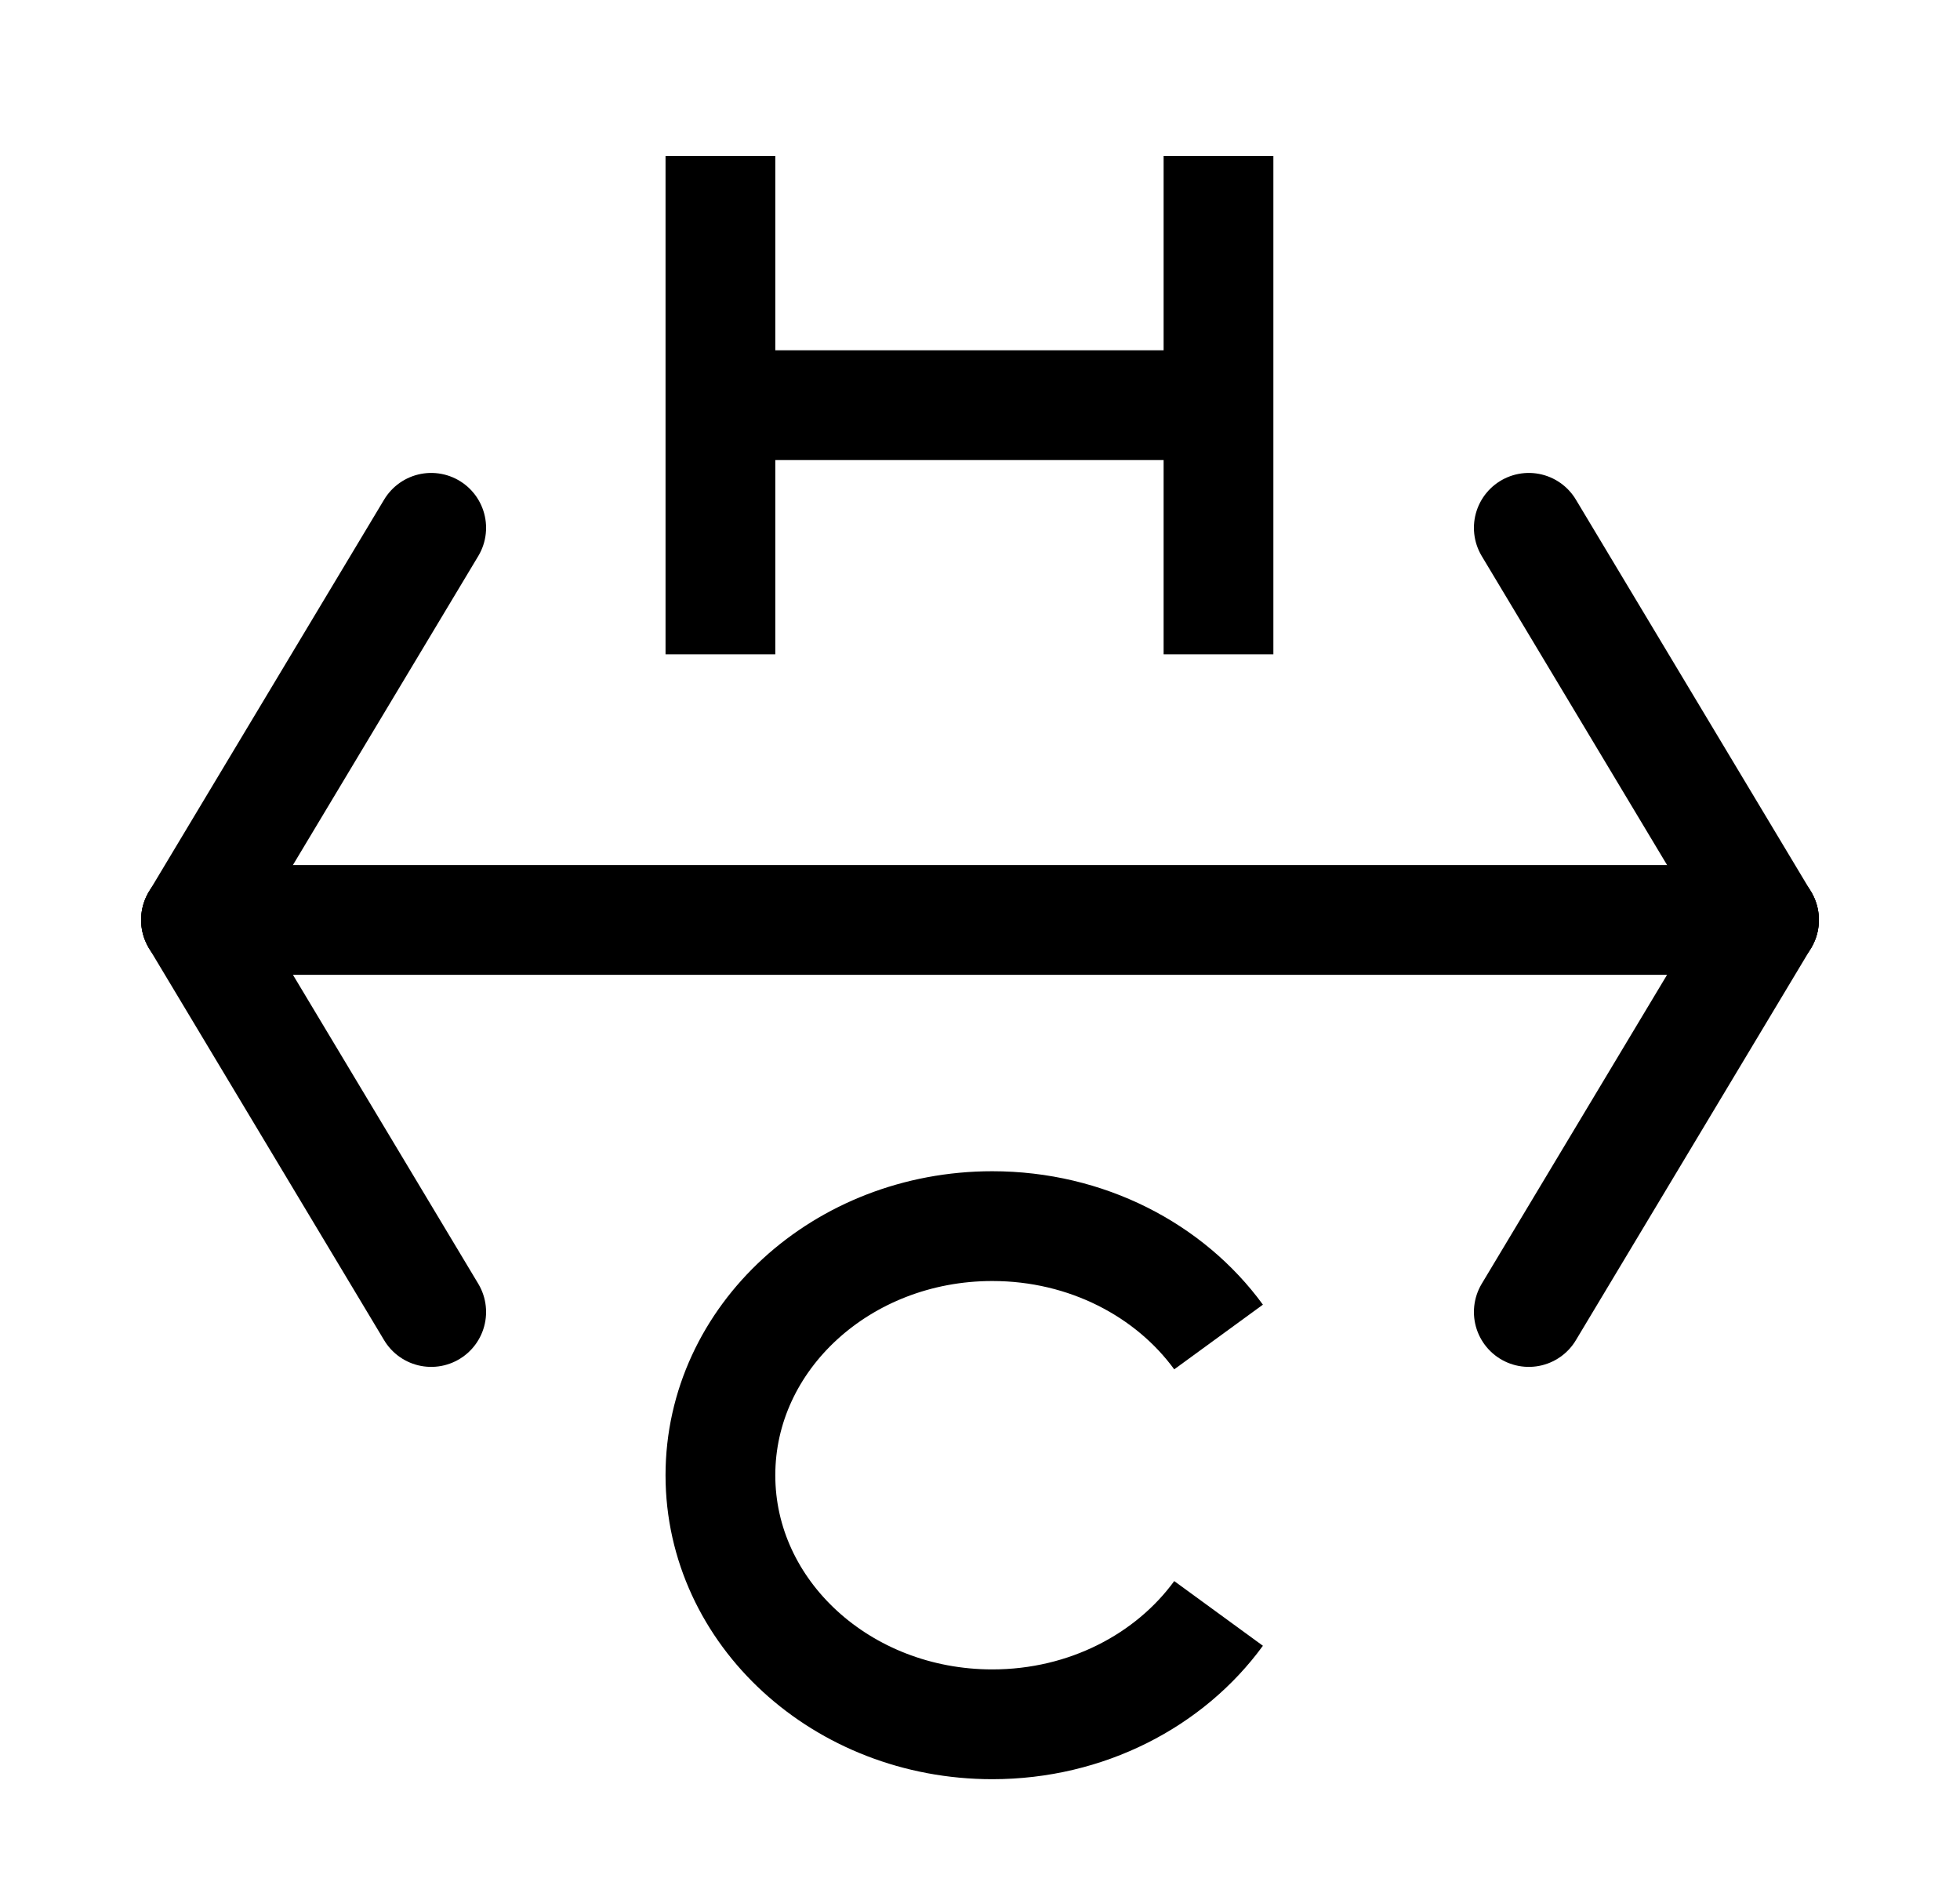 <svg width="25" height="24" viewBox="0 0 25 24" fill="none" xmlns="http://www.w3.org/2000/svg">
<g>
<path d="M9.189 1.99L9.189 8.344" stroke="currentColor" stroke-width="1.4"/>
<path d="M15.542 5.167H9.189" stroke="currentColor" stroke-width="1.4"/>
<path d="M15.542 1.99L15.542 8.344" stroke="currentColor" stroke-width="1.4"/>
<path d="M15.543 17.05C14.921 16.197 13.86 15.636 12.657 15.636C10.741 15.636 9.189 17.058 9.189 18.813C9.189 20.567 10.741 21.989 12.657 21.989C13.86 21.989 14.921 21.428 15.543 20.575" stroke="currentColor" stroke-width="1.4"/>
<path d="M2.5 11.731H22.5" stroke="currentColor" stroke-width="1.4" stroke-linecap="round"/>
<path d="M2.5 11.731L5.5 6.731" stroke="currentColor" stroke-width="1.4" stroke-linecap="round"/>
<path d="M2.5 11.731L5.5 16.731" stroke="currentColor" stroke-width="1.4" stroke-linecap="round"/>
<path d="M22.5 11.731L19.5 16.731" stroke="currentColor" stroke-width="1.4" stroke-linecap="round"/>
<path d="M22.5 11.731L19.5 6.731" stroke="currentColor" stroke-width="1.4" stroke-linecap="round"/>
</g>
</svg>
